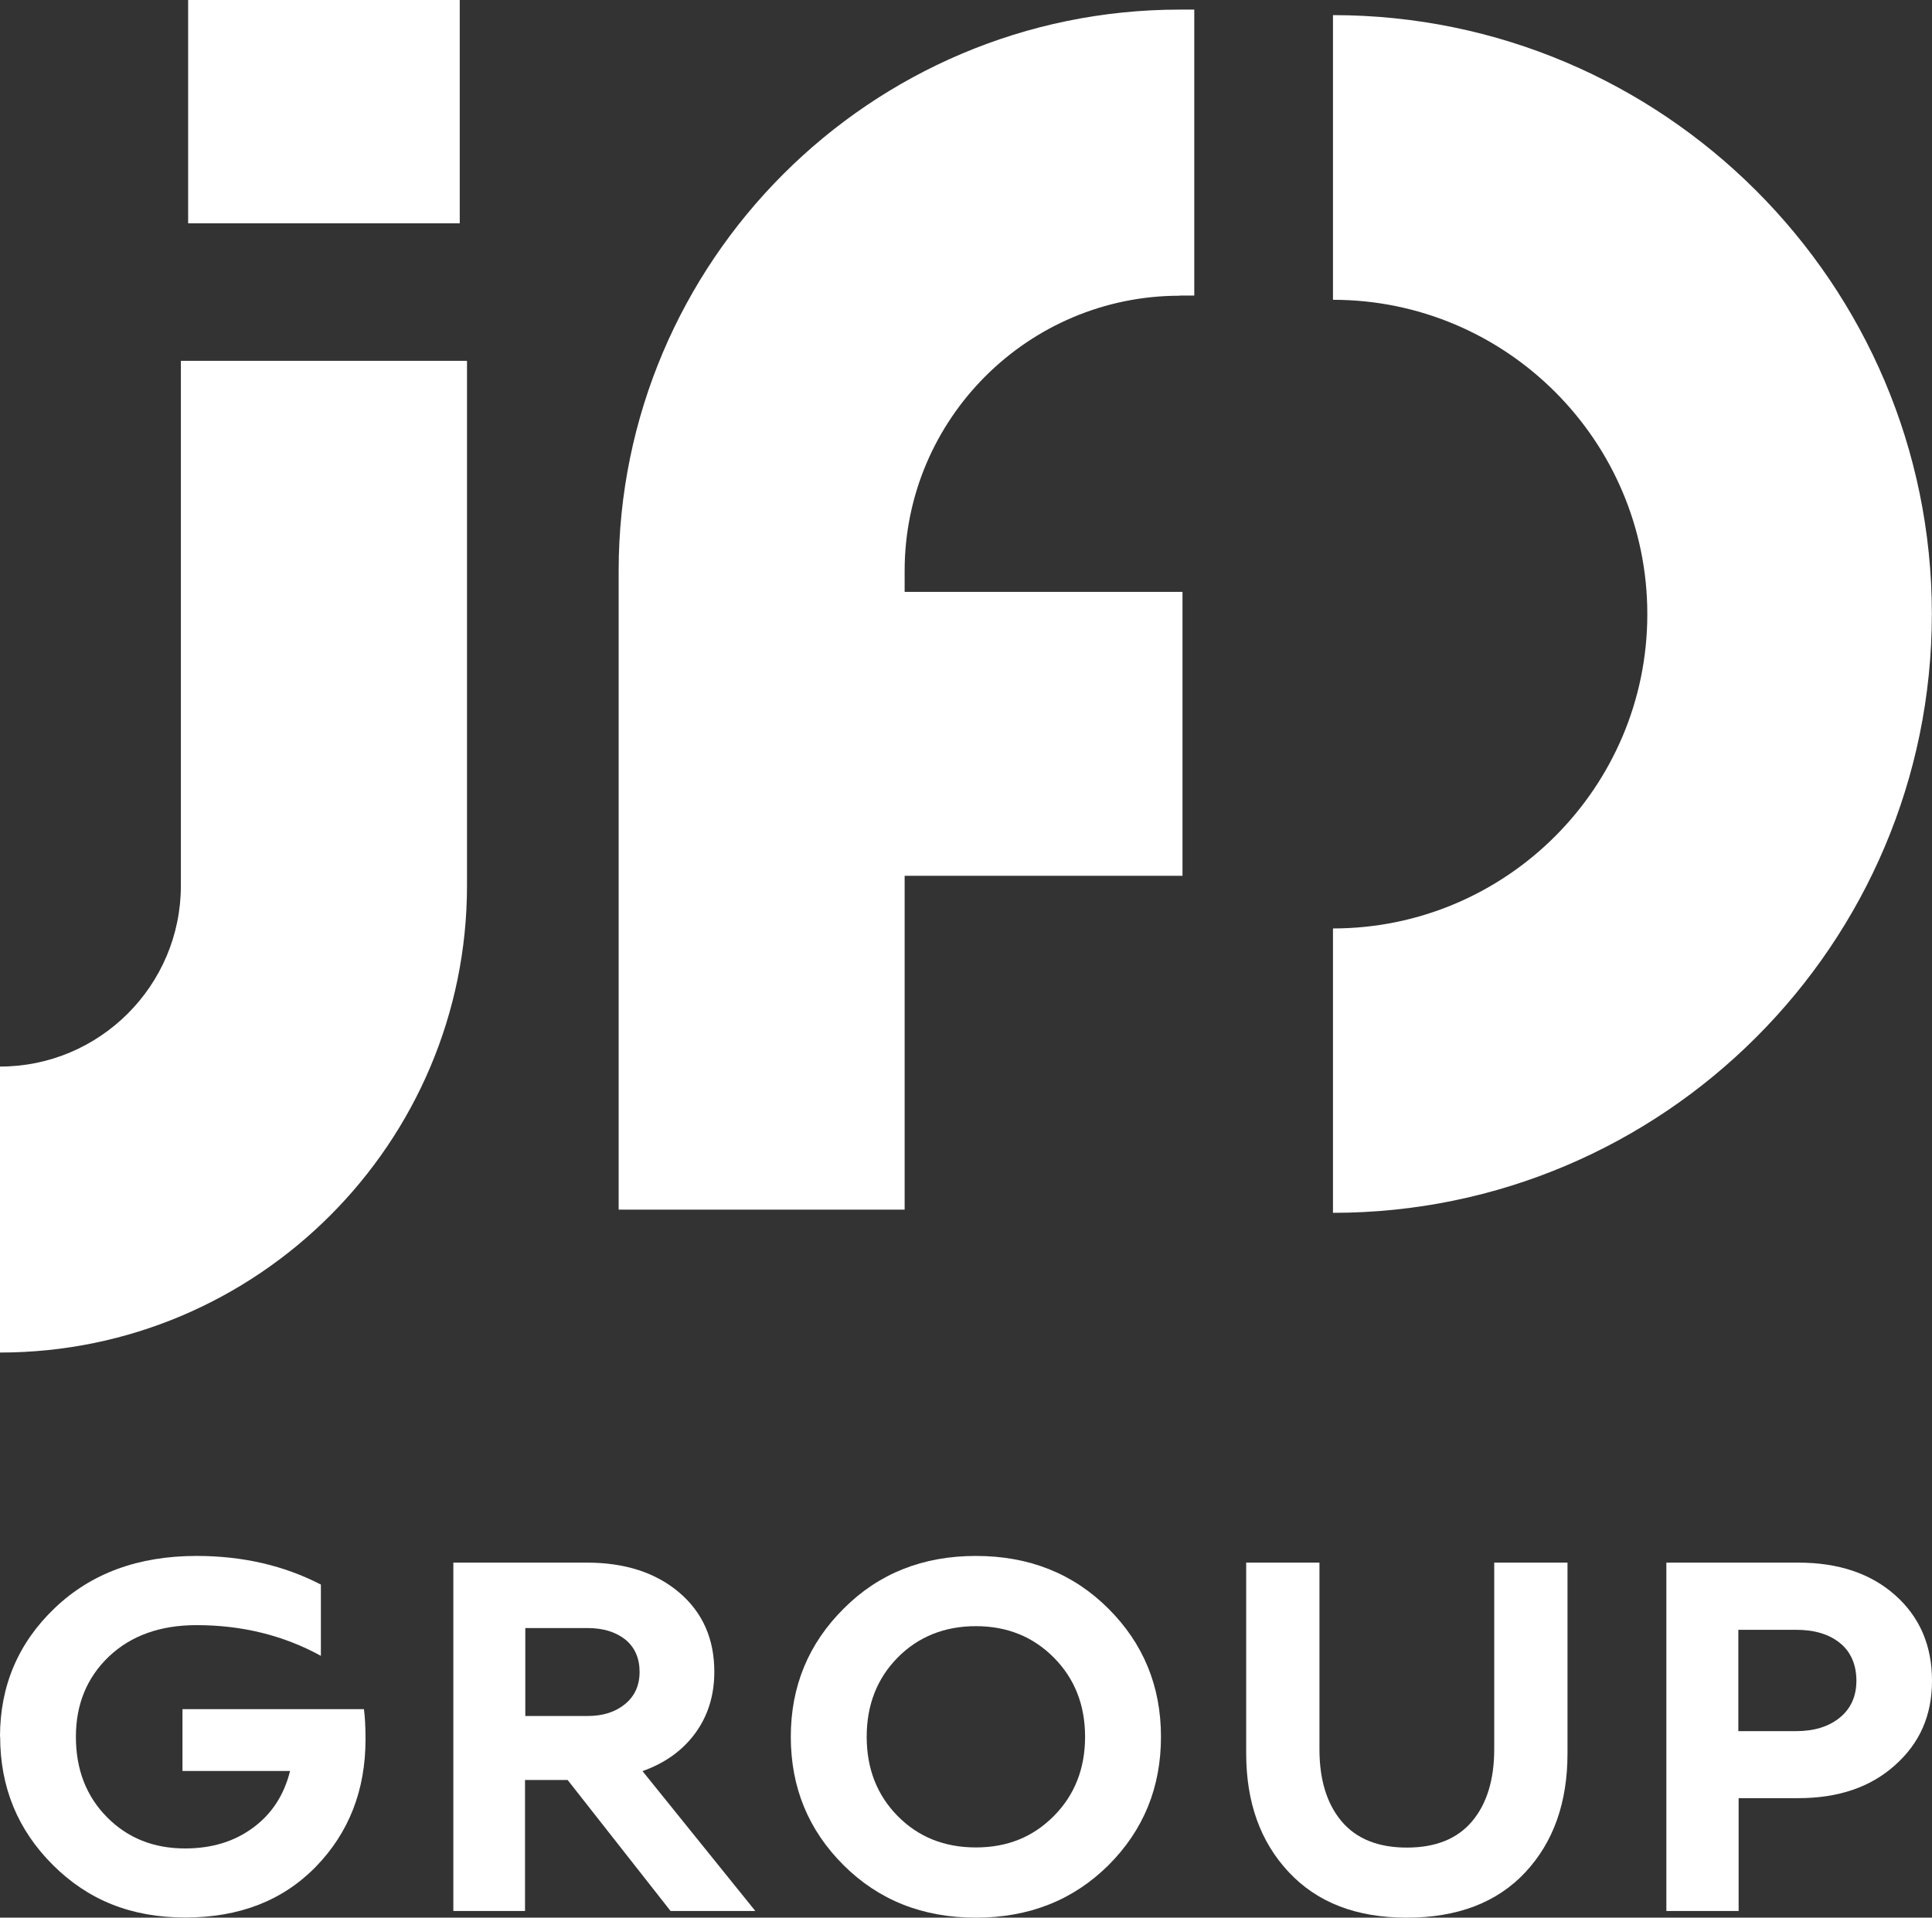 <?xml version="1.0" encoding="UTF-8"?>
<svg xmlns="http://www.w3.org/2000/svg" id="Layer_2" data-name="Layer 2" viewBox="0 0 132.88 131.9">
  <rect x="0" y="0" width="132.88" height="131.9" fill="#333333" stroke="none"/>
  <defs>
    <style>
      .cls-1 {
        fill: #fff;
        stroke-width: 0px;
      }
    </style>
  </defs>
  <g id="Layer_1-2" data-name="Layer 1">
    <g>
      <path class="cls-1" d="M91.68,83.43v-19.57c11.92,0,21.62-9.7,21.62-21.62s-9.7-21.62-21.62-21.62V1.04c22.71,0,41.19,18.48,41.19,41.19s-18.48,41.19-41.19,41.19ZM81.15,20.33h.99V.66h-.99c-21.28,0-38.6,17.32-38.6,38.6v43.94h19.67v-22.96h19.11v-19.53h-19.11v-1.45c0-10.44,8.49-18.92,18.92-18.92ZM32.12,60.92V24.82H12.44v36.1c0,6.86-5.58,12.44-12.44,12.44v19.67c17.71,0,32.12-14.41,32.12-32.12Z"></path>
      <g>
        <path class="cls-1" d="M0,119.46c0-3.5,1.25-6.45,3.76-8.85s5.76-3.59,9.76-3.59c3.17,0,6.02.66,8.55,1.97v4.9c-2.58-1.41-5.42-2.11-8.55-2.11-2.5,0-4.51.72-6.03,2.16-1.51,1.44-2.27,3.28-2.27,5.52s.71,4.08,2.13,5.52c1.42,1.44,3.21,2.16,5.38,2.16,1.84,0,3.4-.48,4.68-1.43,1.29-.95,2.13-2.25,2.54-3.9h-7.4v-4.25h12.48c.07.5.11,1.19.11,2.07,0,3.5-1.14,6.42-3.41,8.76-2.28,2.34-5.27,3.5-8.99,3.5s-6.68-1.2-9.1-3.61c-2.42-2.41-3.63-5.35-3.63-8.83Z"></path>
        <path class="cls-1" d="M40.37,107.48c2.62,0,4.74.69,6.35,2.06,1.61,1.37,2.41,3.19,2.41,5.45,0,1.62-.44,3.03-1.31,4.22-.87,1.19-2.08,2.06-3.63,2.61l7.76,9.62h-5.83l-7.08-9.01h-2.93v9.01h-4.93v-23.96h9.19ZM36.12,118.03h4.29c1.05,0,1.91-.27,2.58-.82.67-.55,1-1.29,1-2.22s-.33-1.69-.98-2.22c-.66-.52-1.52-.79-2.59-.79h-4.29v6.04Z"></path>
        <path class="cls-1" d="M58.04,110.63c2.41-2.41,5.44-3.61,9.08-3.61s6.68,1.2,9.1,3.61,3.63,5.35,3.63,8.83-1.2,6.42-3.61,8.83c-2.43,2.41-5.47,3.61-9.12,3.61s-6.68-1.2-9.1-3.61c-2.42-2.41-3.63-5.35-3.63-8.83s1.22-6.42,3.65-8.83ZM59.61,119.46c0,2.19.71,4.01,2.13,5.45,1.42,1.44,3.21,2.16,5.38,2.16s3.93-.72,5.36-2.16c1.43-1.44,2.15-3.26,2.15-5.45s-.72-4.01-2.15-5.45c-1.43-1.44-3.22-2.16-5.36-2.16s-3.96.72-5.38,2.16c-1.42,1.44-2.13,3.26-2.13,5.45Z"></path>
        <path class="cls-1" d="M85.71,107.48h5.04v12.84c0,2.1.51,3.75,1.52,4.95s2.51,1.81,4.49,1.81,3.47-.6,4.49-1.81c1.01-1.2,1.52-2.86,1.52-4.95v-12.84h5.04v13.12c0,3.39-.97,6.11-2.91,8.19-1.94,2.07-4.66,3.11-8.14,3.11s-6.16-1.04-8.12-3.13-2.93-4.81-2.93-8.17v-13.12Z"></path>
        <path class="cls-1" d="M123.69,107.48c2.76,0,4.99.75,6.67,2.25,1.68,1.5,2.52,3.46,2.52,5.87s-.85,4.3-2.54,5.81c-1.69,1.52-3.91,2.27-6.65,2.27h-4.11v7.76h-4.97v-23.96h9.08ZM123.54,119.07c1.24,0,2.24-.31,3-.93.76-.62,1.14-1.47,1.14-2.54s-.37-1.98-1.13-2.59c-.75-.61-1.76-.91-3.02-.91h-3.97v6.97h3.97Z"></path>
      </g>
      <rect class="cls-1" x="12.94" width="18.68" height="15.36"></rect>
    </g>
  </g>
</svg>
